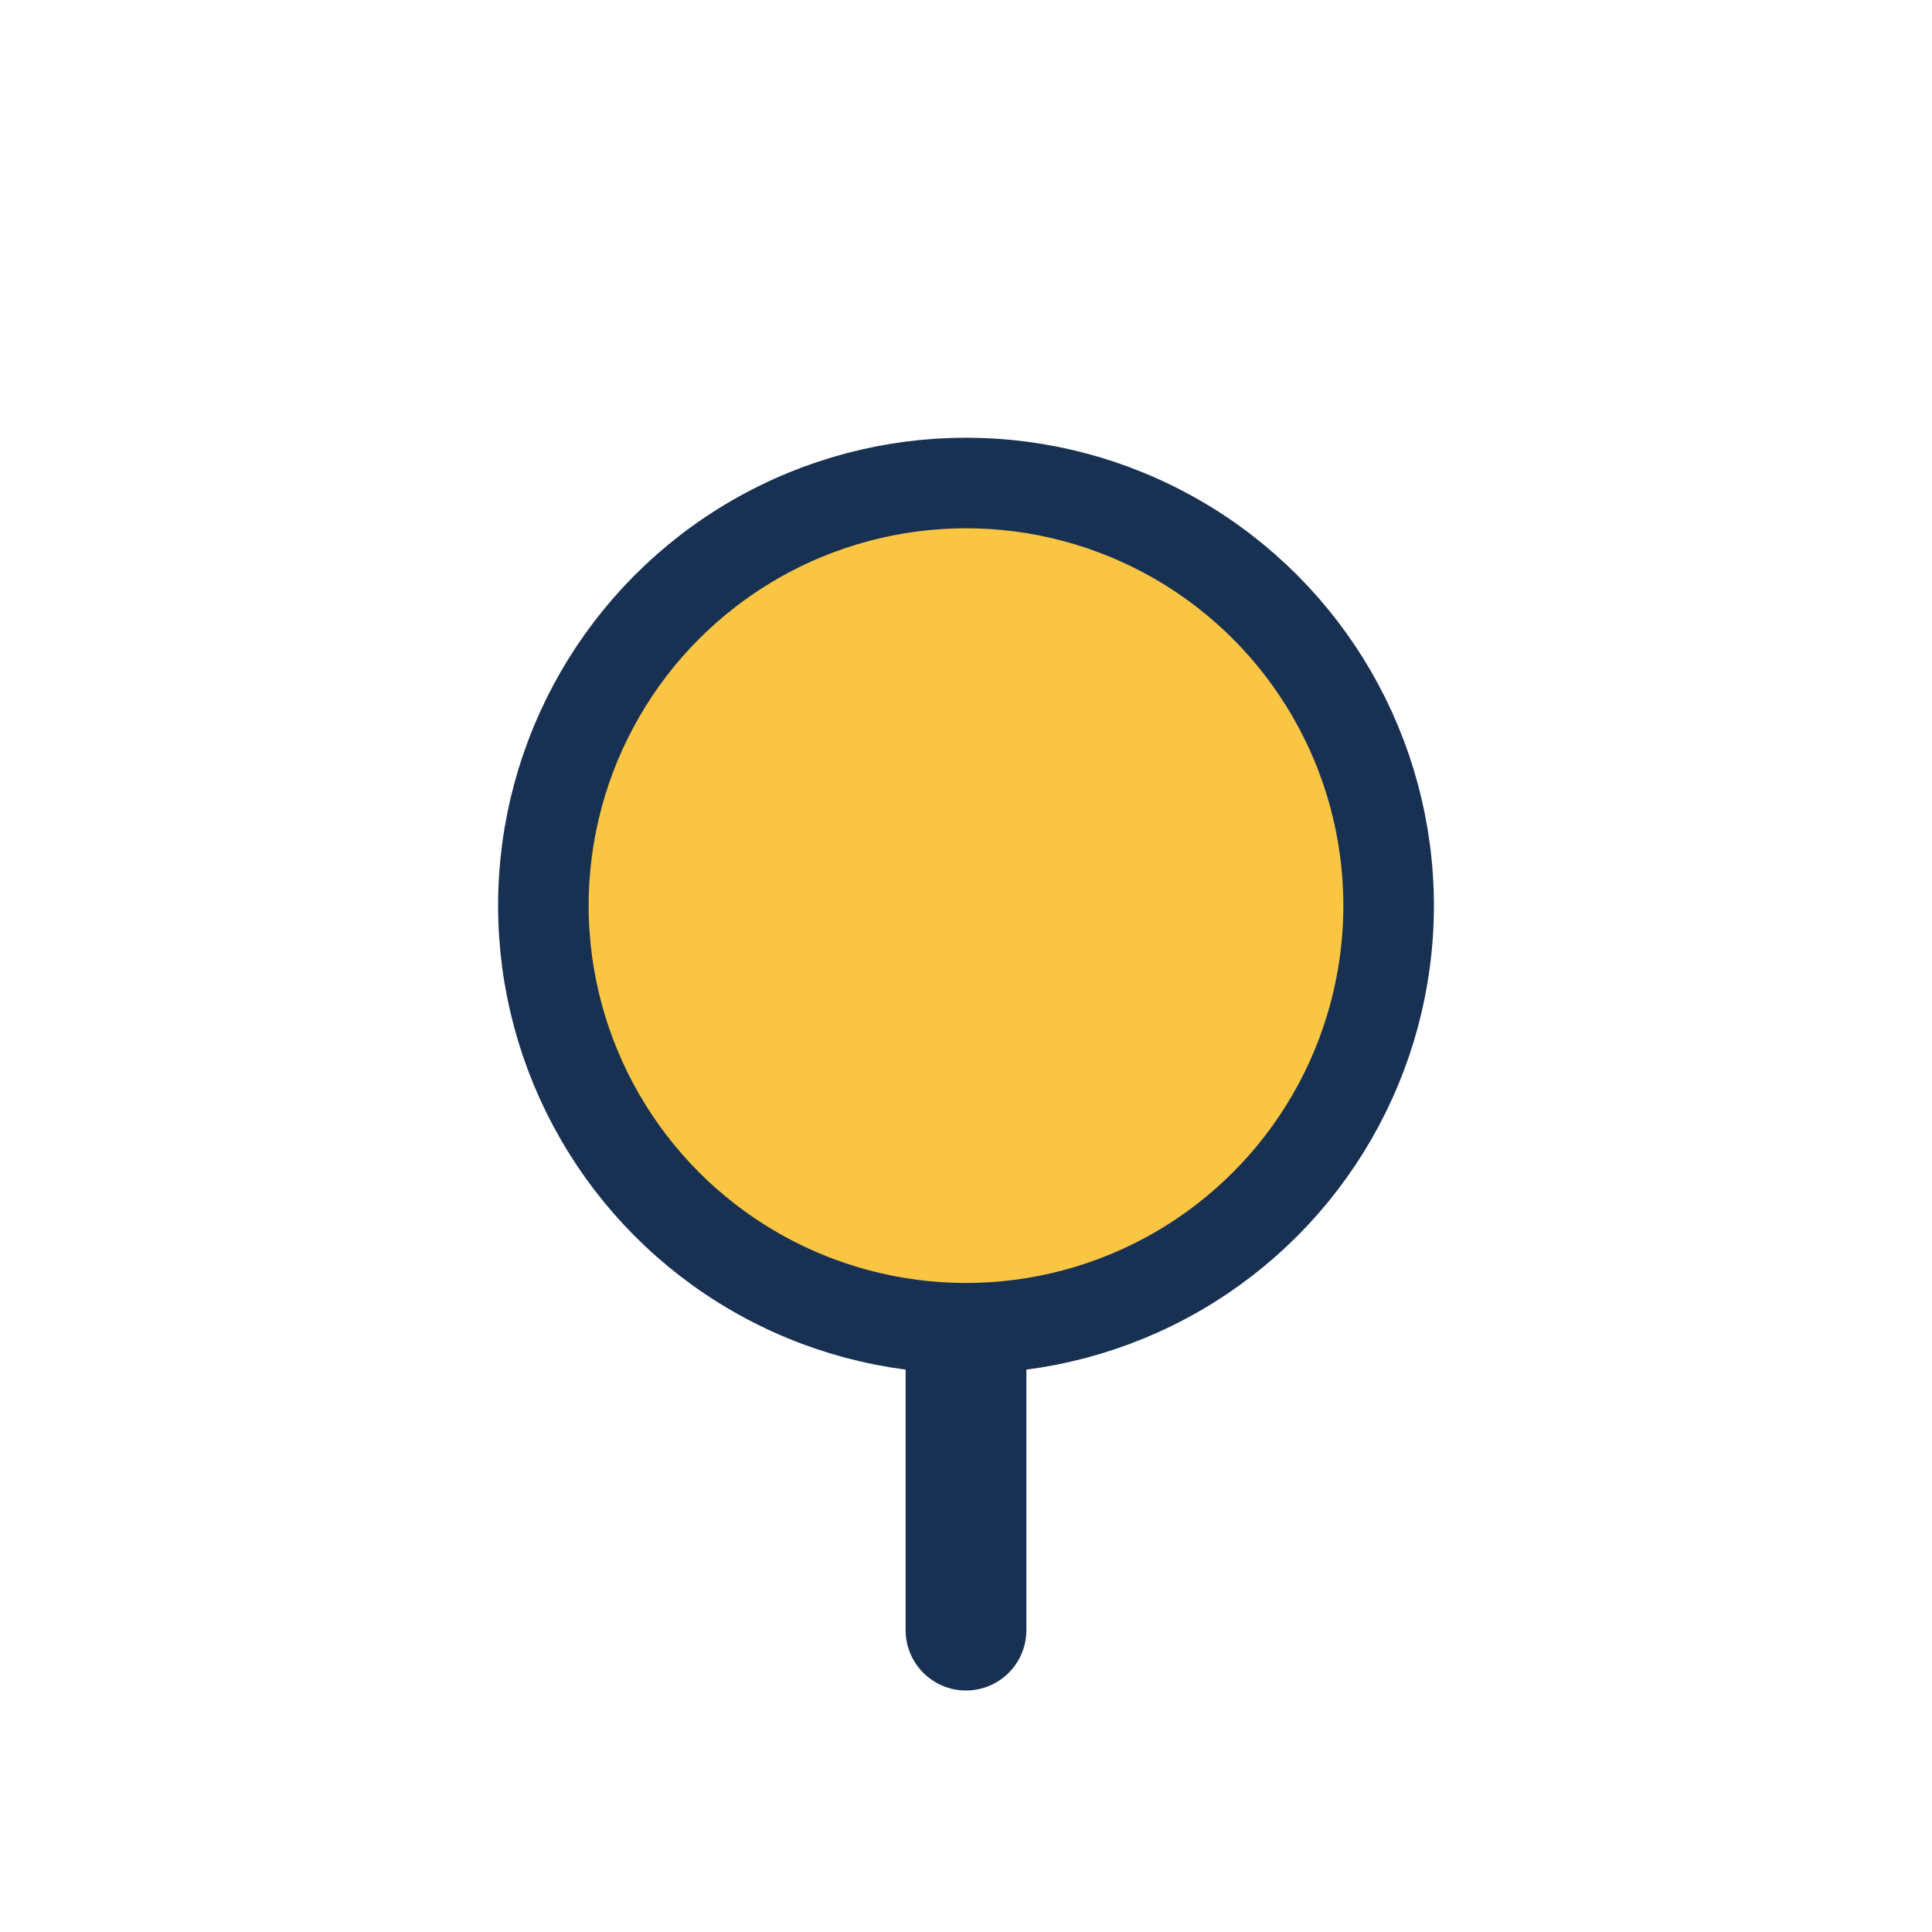 <?xml version="1.0" encoding="UTF-8"?>
<svg xmlns="http://www.w3.org/2000/svg" width="32" height="32" viewBox="0 0 32 32"><circle cx="16" cy="15" r="7" fill="#F9C543" stroke="#183153" stroke-width="1.5"/><path d="M16 22v5" stroke="#183153" stroke-width="2"/><circle cx="16" cy="27" r="1" fill="#183153"/></svg>